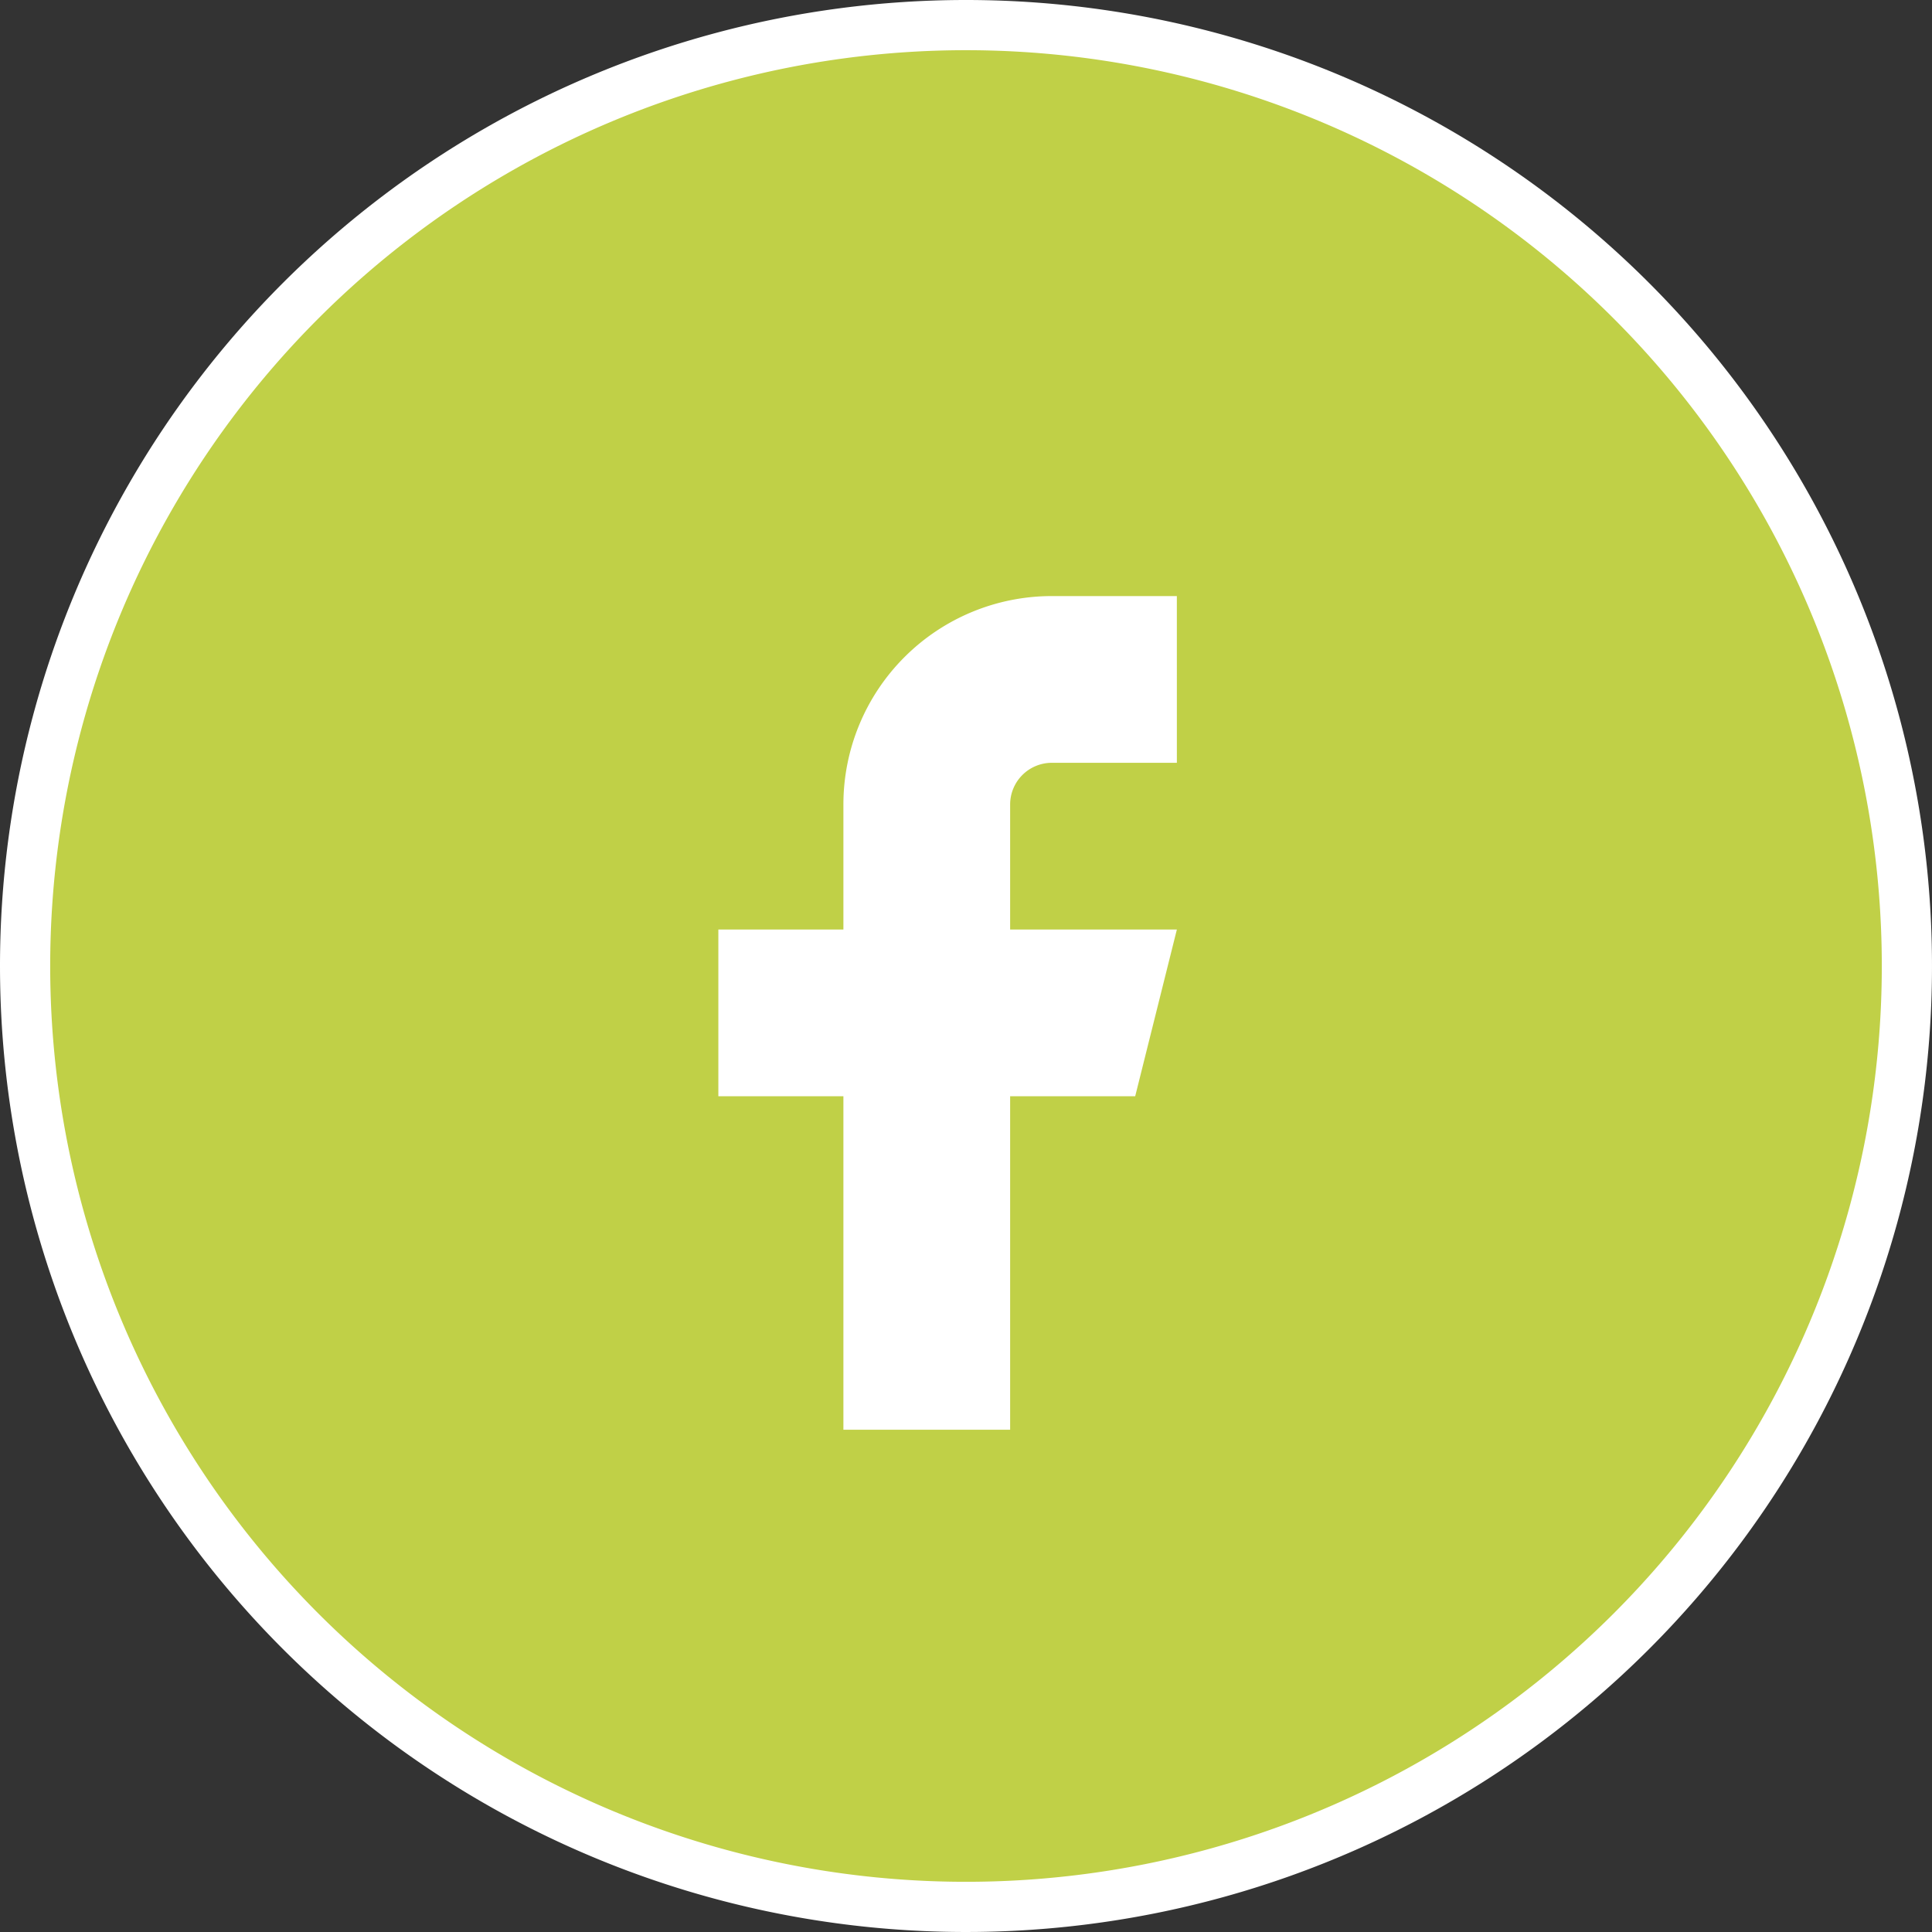 <?xml version="1.0" encoding="UTF-8"?> <svg xmlns="http://www.w3.org/2000/svg" width="110" height="110" viewBox="0 0 110 110"><rect x="0" y="0" width="110" height="110" fill="#333333" stroke="none"/><g id="icone-fb" transform="translate(0 -0.5)"><path id="bg" d="M55,0A55,55,0,1,1,0,55,55,55,0,0,1,55,0Z" transform="translate(0 0.5)" fill="#fff"></path><path id="bg-2" data-name="bg" d="M52.142,0A52.142,52.142,0,1,1,0,52.142,52.142,52.142,0,0,1,52.142,0Z" transform="translate(2.858 3.358)" fill="#c0d047"></path><path id="fb" d="M33.105,2h-7.12A11.867,11.867,0,0,0,14.12,13.866v7.12H7v9.493h7.12V49.464h9.493V30.479h7.12l2.373-9.493H23.613v-7.12a2.374,2.374,0,0,1,2.373-2.373h7.12Z" transform="translate(33.9 32.438)" fill="#fff"></path></g></svg> 